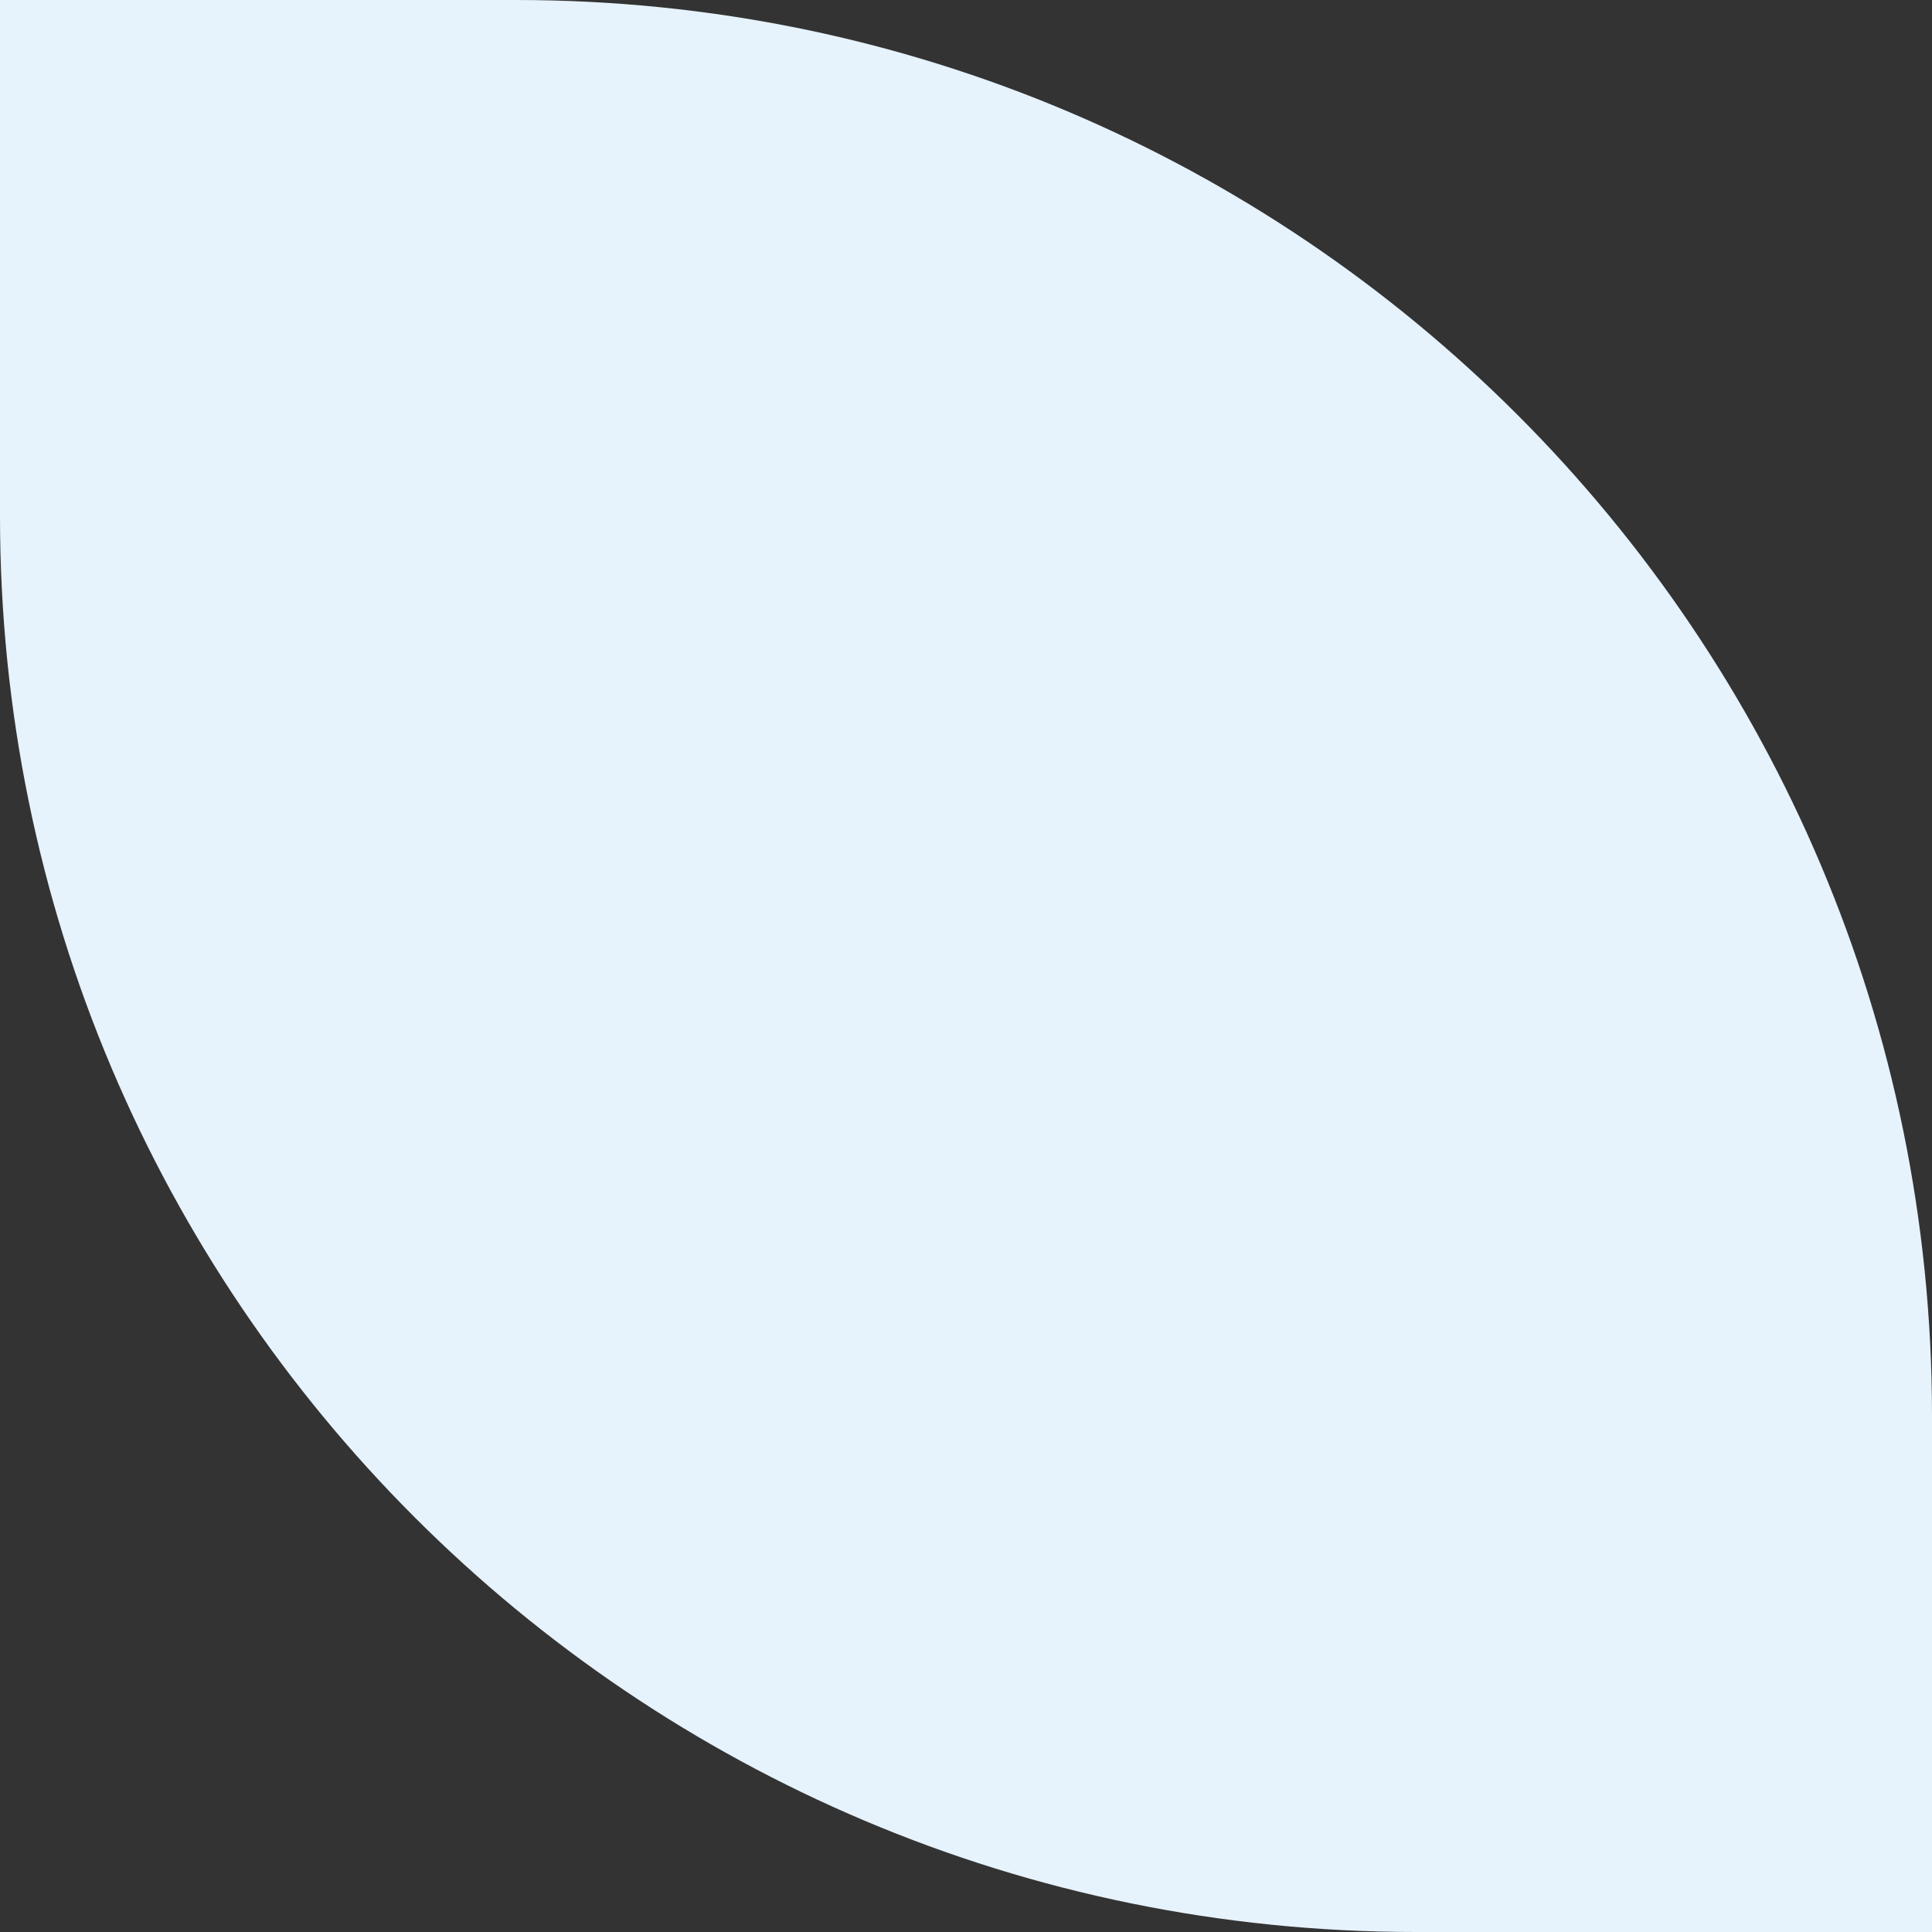 <?xml version="1.0" encoding="UTF-8"?> <svg xmlns="http://www.w3.org/2000/svg" width="391" height="391" viewBox="0 0 391 391" fill="none"><rect x="0" y="0" width="391" height="391" fill="#333333" stroke="none"/> <path d="M391 391H286.529C128.284 391 0 262.716 0 104.471V0H104.471C262.716 0 391 128.284 391 286.529V391Z" fill="#E6F2FC"></path> </svg> 